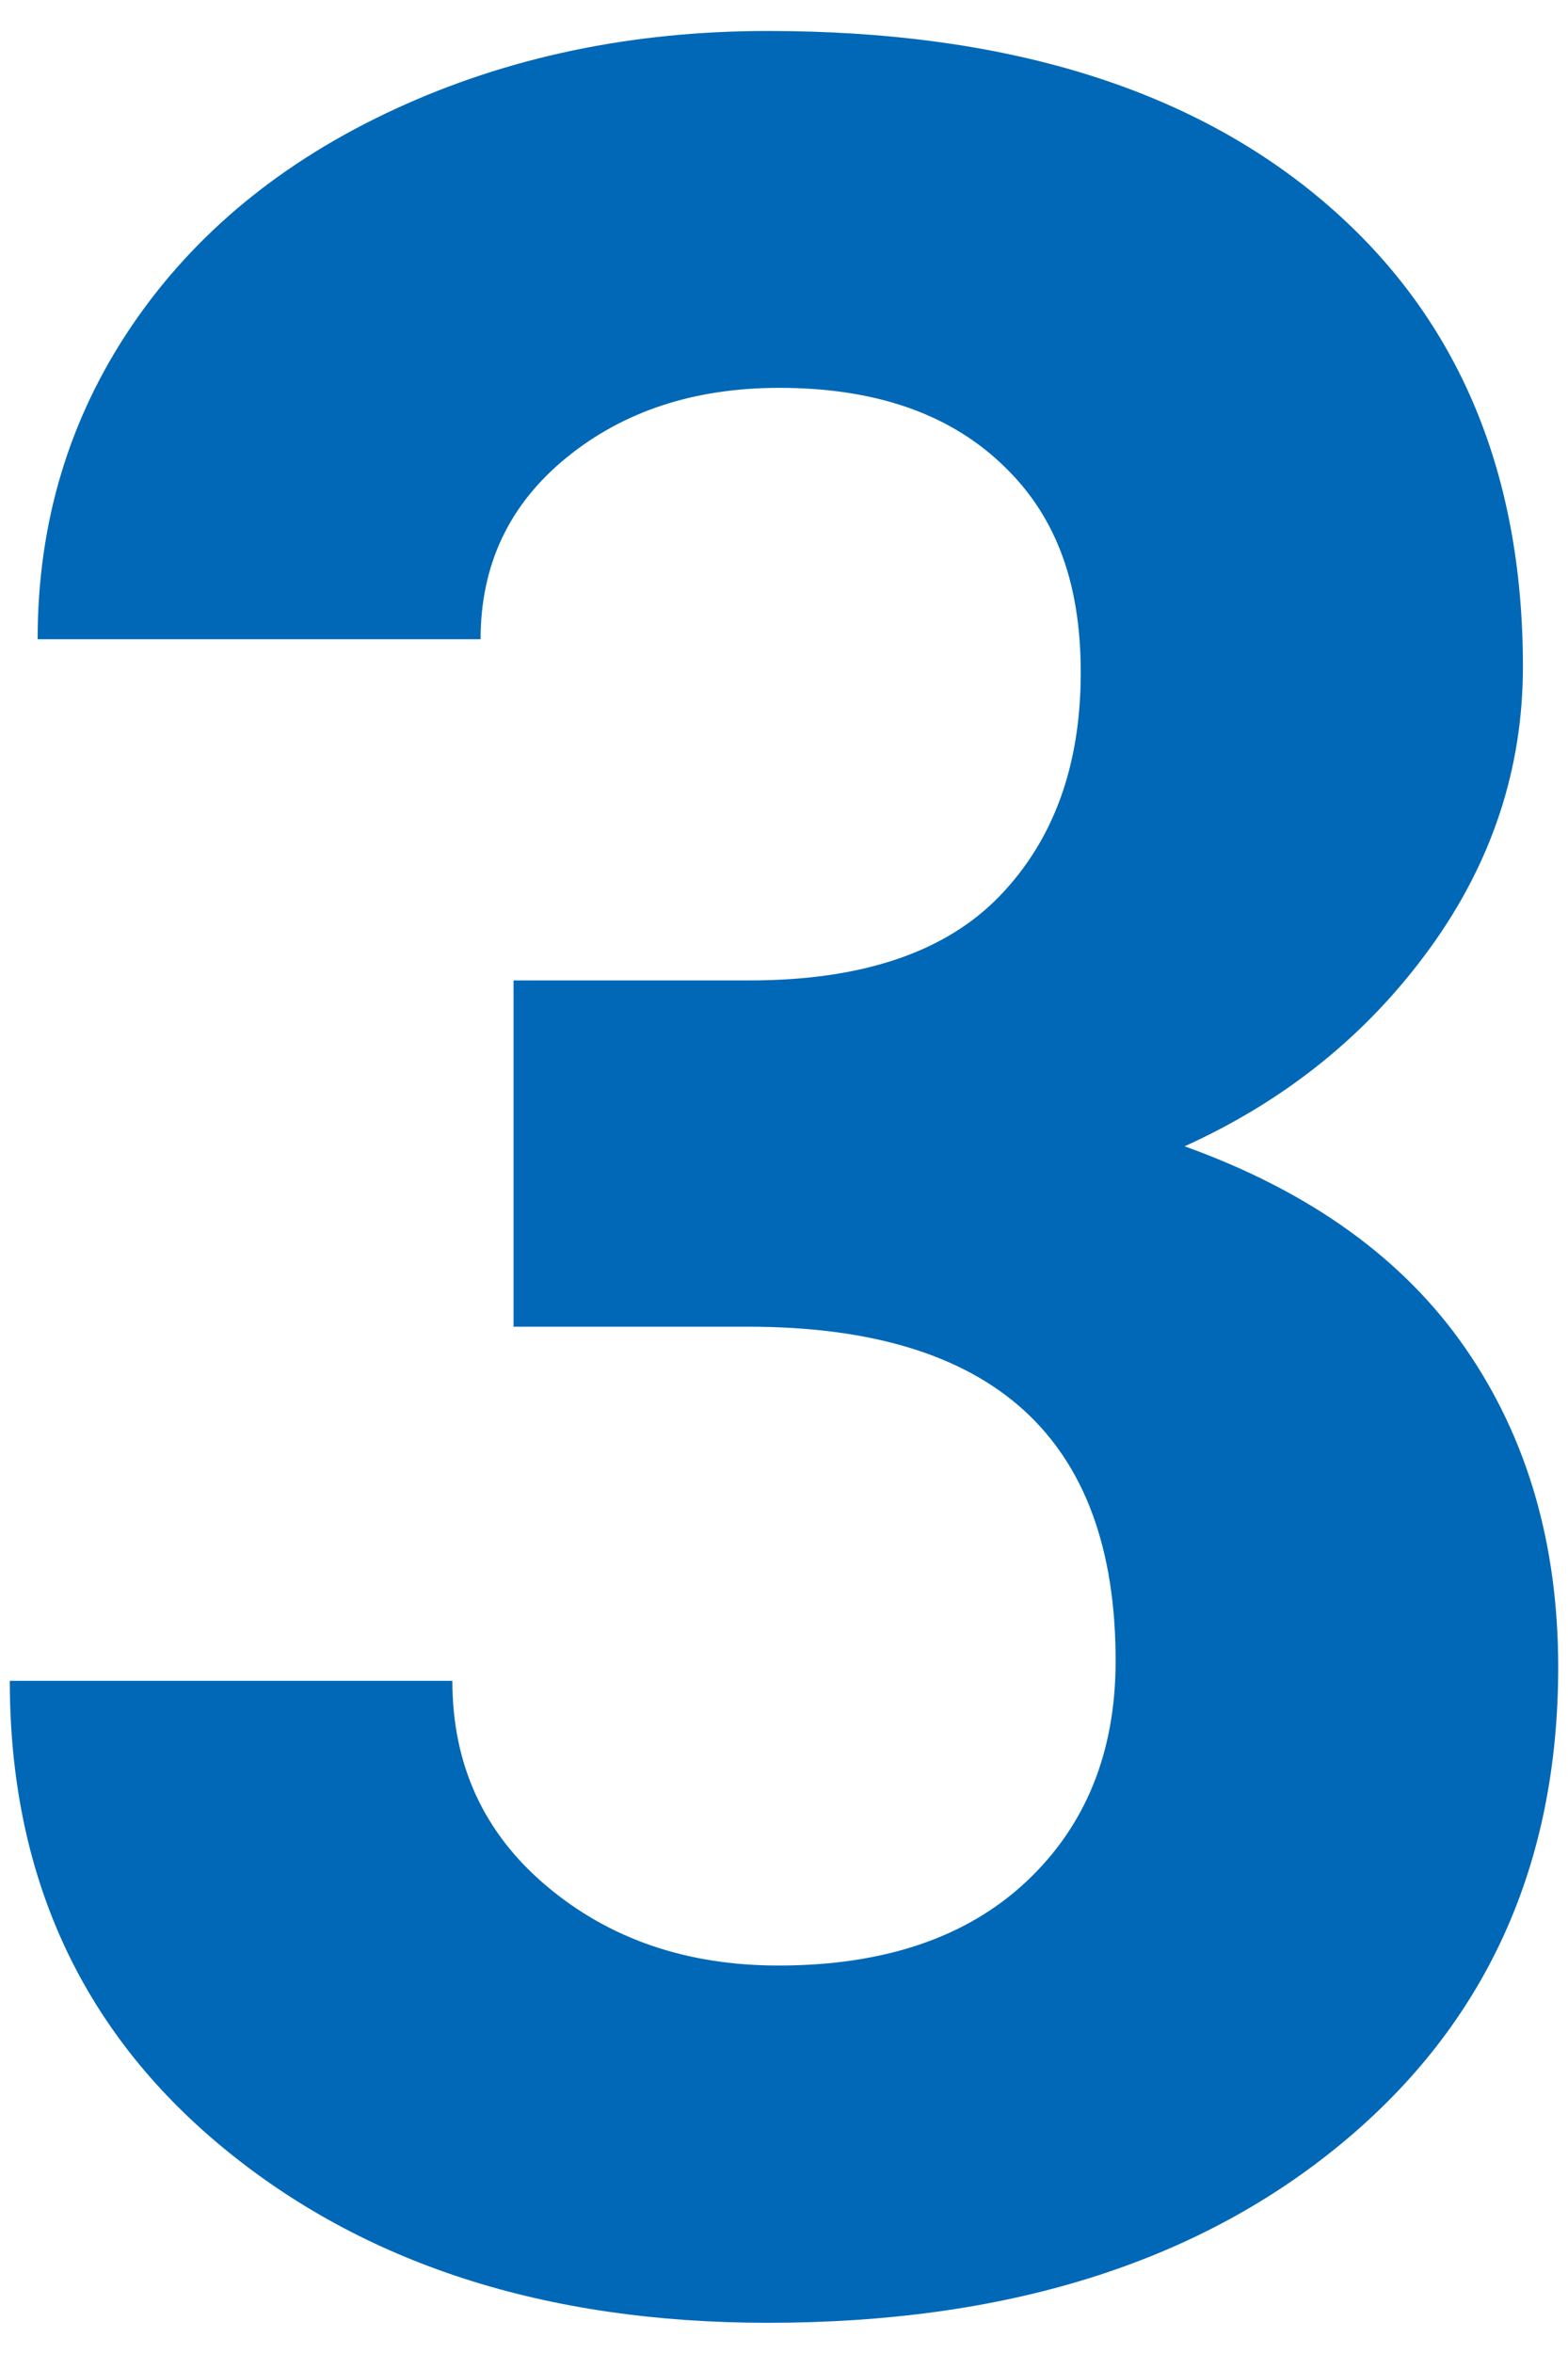 <?xml version="1.0" encoding="UTF-8"?>
<svg id="a" data-name="デザイン" xmlns="http://www.w3.org/2000/svg" viewBox="0 0 40 60">
  <path d="M13.11,25h6.02c2.86,0,4.99-.72,6.37-2.15,1.38-1.43,2.07-3.33,2.07-5.7s-.68-4.08-2.05-5.35c-1.37-1.28-3.25-1.91-5.64-1.91-2.16,0-3.97.59-5.43,1.78-1.46,1.19-2.19,2.73-2.19,4.63H.96c0-2.97.8-5.63,2.4-7.99,1.6-2.36,3.84-4.2,6.72-5.53,2.88-1.33,6.05-1.99,9.51-1.99,6.02,0,10.73,1.44,14.14,4.32,3.41,2.88,5.12,6.84,5.12,11.89,0,2.6-.79,5-2.38,7.19-1.59,2.19-3.67,3.87-6.25,5.04,3.2,1.15,5.59,2.87,7.17,5.16,1.58,2.29,2.36,5,2.36,8.12,0,5.05-1.84,9.1-5.53,12.15-3.69,3.05-8.56,4.57-14.63,4.57-5.68,0-10.32-1.5-13.93-4.49-3.61-2.99-5.41-6.95-5.41-11.88h11.29c0,2.14.8,3.88,2.4,5.23,1.6,1.35,3.57,2.03,5.92,2.03,2.68,0,4.79-.71,6.31-2.13,1.52-1.42,2.29-3.3,2.29-5.64,0-5.68-3.12-8.52-9.38-8.52h-5.98v-8.83Z" style="fill: #0068b7; stroke-width: 0px;"/>
</svg>